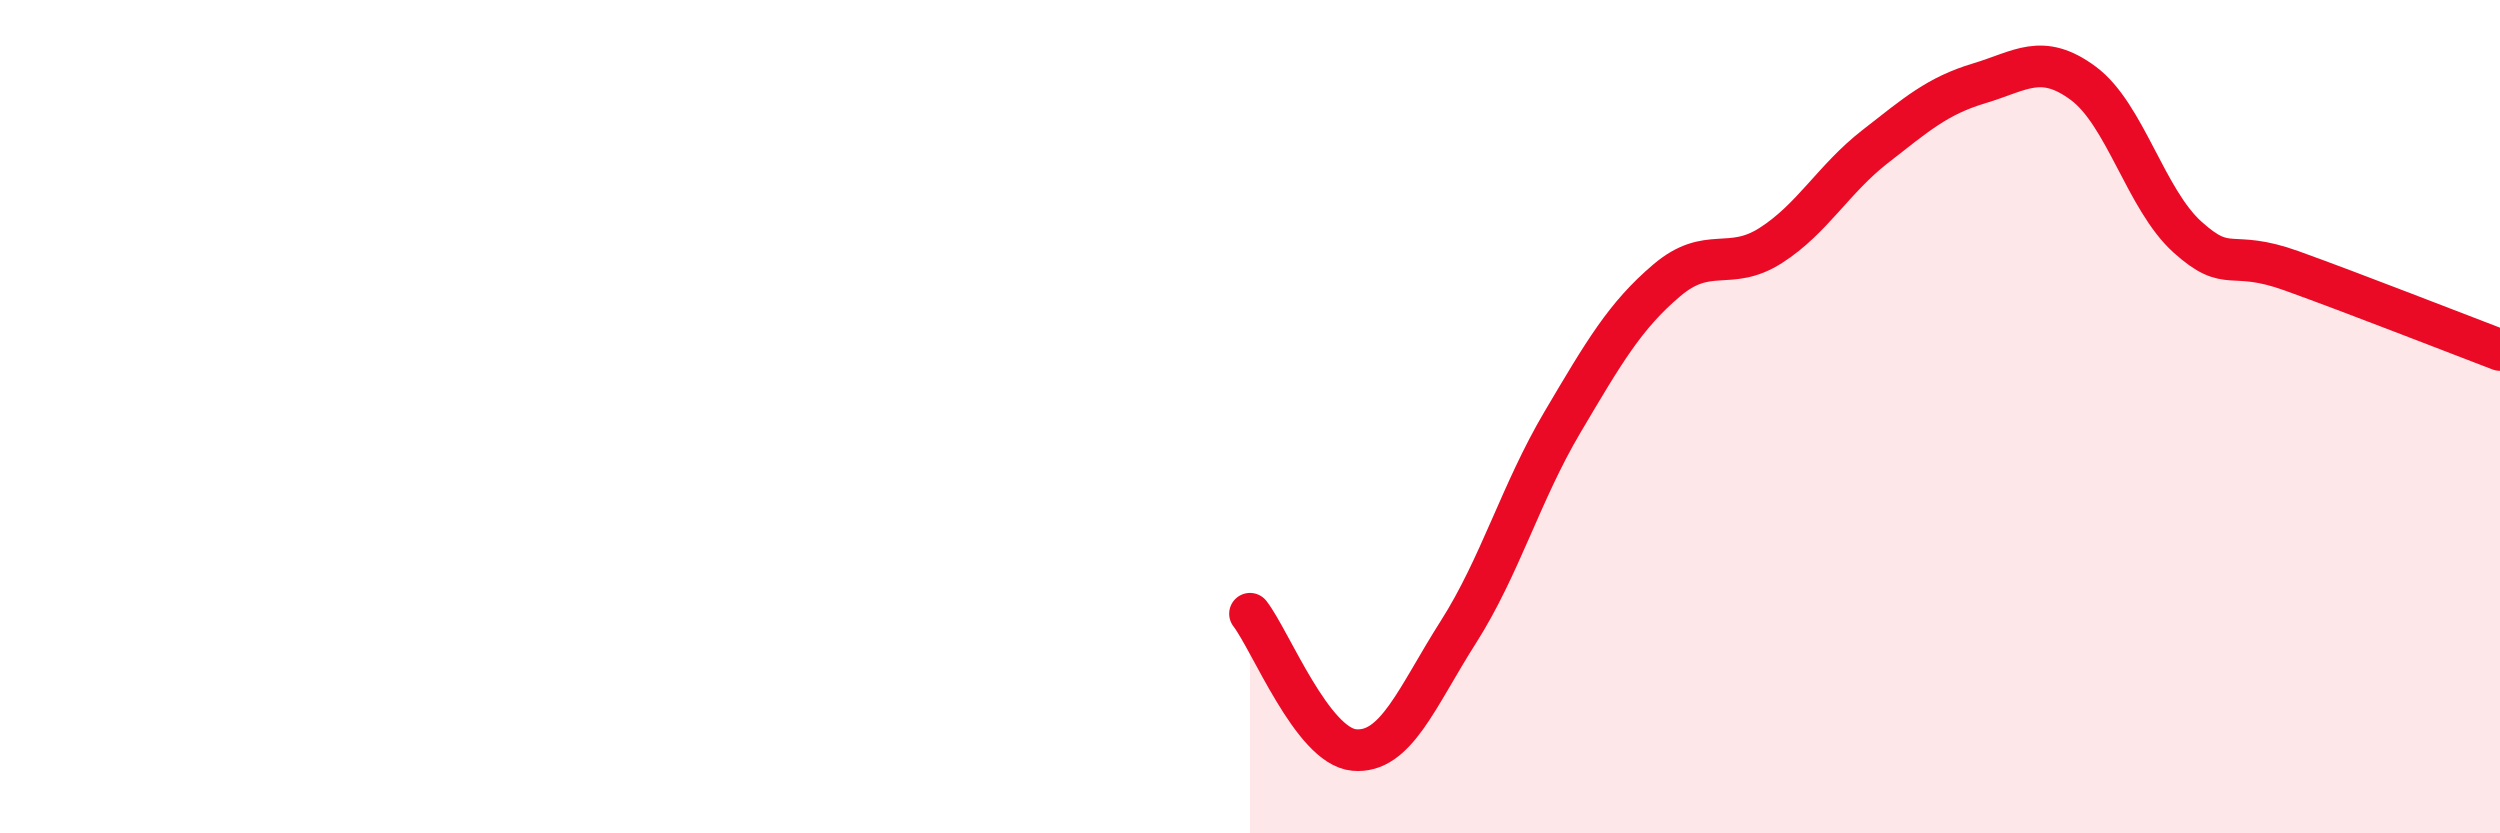 
    <svg width="60" height="20" viewBox="0 0 60 20" xmlns="http://www.w3.org/2000/svg">
      <path
        d="M 30,14.73 C 30.5,15.38 31.5,17.91 32.5,18 C 33.5,18.09 34,16.74 35,15.17 C 36,13.6 36.5,11.82 37.5,10.13 C 38.5,8.44 39,7.58 40,6.73 C 41,5.88 41.5,6.53 42.5,5.89 C 43.5,5.25 44,4.3 45,3.52 C 46,2.74 46.5,2.3 47.5,2 C 48.5,1.7 49,1.26 50,2 C 51,2.74 51.5,4.79 52.5,5.69 C 53.5,6.59 53.5,5.96 55,6.5 C 56.5,7.04 59,8.02 60,8.4L60 20L30 20Z"
        fill="#EB0A25"
        opacity="0.1"
        stroke-linecap="round"
        stroke-linejoin="round"
      />
      <path
        d="M 30,14.73 C 30.5,15.38 31.5,17.91 32.5,18 C 33.5,18.09 34,16.74 35,15.17 C 36,13.6 36.5,11.82 37.5,10.13 C 38.5,8.44 39,7.58 40,6.73 C 41,5.88 41.5,6.53 42.5,5.89 C 43.5,5.25 44,4.3 45,3.52 C 46,2.74 46.5,2.3 47.5,2 C 48.5,1.7 49,1.26 50,2 C 51,2.74 51.5,4.79 52.5,5.69 C 53.5,6.59 53.5,5.96 55,6.5 C 56.5,7.04 59,8.02 60,8.4"
        stroke="#EB0A25"
        stroke-width="1"
        fill="none"
        stroke-linecap="round"
        stroke-linejoin="round"
      />
    </svg>
  